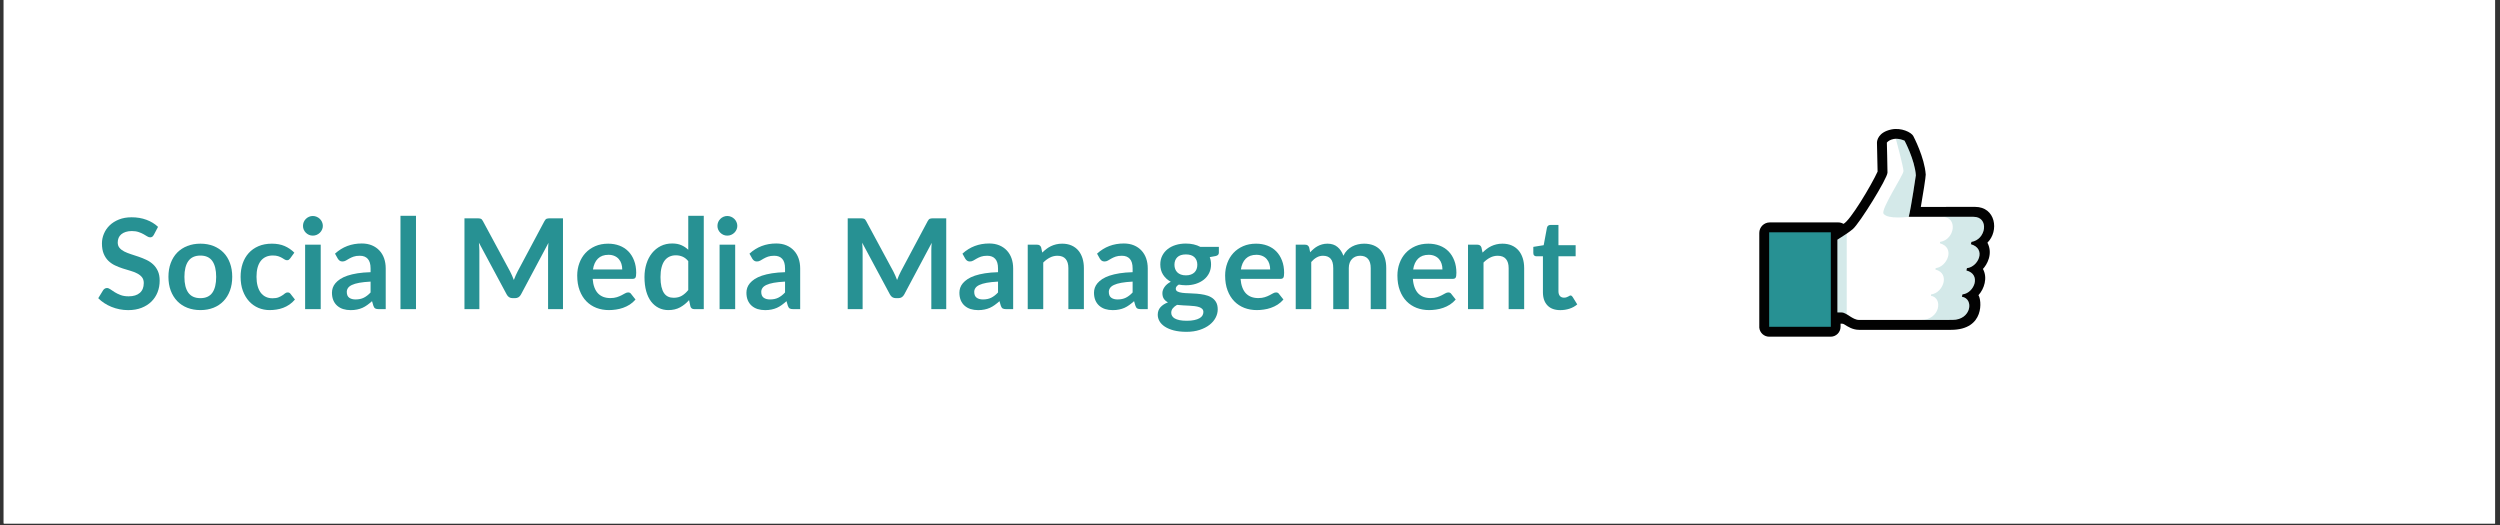 <svg xmlns="http://www.w3.org/2000/svg" xmlns:xlink="http://www.w3.org/1999/xlink" width="1366" zoomAndPan="magnify" viewBox="0 0 1024.5 215.25" height="287" preserveAspectRatio="xMidYMid meet" version="1.0"><rect x="0" y="0" width="1024.5" height="215.25" fill="#333333" stroke="none"/><defs><filter x="0%" y="0%" width="100%" height="100%" id="e3de44de4d"><feColorMatrix values="0 0 0 0 1 0 0 0 0 1 0 0 0 0 1 0 0 0 1 0" color-interpolation-filters="sRGB"/></filter><g/><clipPath id="ef8d457db0"><path d="M 1.531 0 L 1022.473 0 L 1022.473 214.504 L 1.531 214.504 Z M 1.531 0 " clip-rule="nonzero"/></clipPath><clipPath id="53c47a9089"><path d="M 720.906 52.176 L 818 52.176 L 818 138 L 720.906 138 Z M 720.906 52.176 " clip-rule="nonzero"/></clipPath><mask id="4186bc9bac"><g filter="url(#e3de44de4d)"><rect x="-102.45" width="1229.4" fill="#000000" y="-21.525" height="258.3" fill-opacity="0.2"/></g></mask><clipPath id="53eaef2d5f"><path d="M 0.754 0.426 L 4.816 0.426 L 4.816 33.91 L 0.754 33.91 Z M 0.754 0.426 " clip-rule="nonzero"/></clipPath><clipPath id="ebb32b6046"><rect x="0" width="5" y="0" height="34"/></clipPath><mask id="c6c71360e7"><g filter="url(#e3de44de4d)"><rect x="-102.45" width="1229.4" fill="#000000" y="-21.525" height="258.3" fill-opacity="0.2"/></g></mask><clipPath id="21e3b524d0"><path d="M 0.602 32 L 52.262 32 L 52.262 75.301 L 0.602 75.301 Z M 0.602 32 " clip-rule="nonzero"/></clipPath><clipPath id="1e9d28d2f3"><path d="M 10 0.684 L 25 0.684 L 25 34 L 10 34 Z M 10 0.684 " clip-rule="nonzero"/></clipPath><clipPath id="c4e86884b4"><rect x="0" width="53" y="0" height="76"/></clipPath></defs><g clip-path="url(#ef8d457db0)"><path fill="#ffffff" d="M 1.531 0 L 1022.473 0 L 1022.473 214.504 L 1.531 214.504 Z M 1.531 0 " fill-opacity="1" fill-rule="nonzero"/><path fill="#ffffff" d="M 1.531 0 L 1022.473 0 L 1022.473 214.504 L 1.531 214.504 Z M 1.531 0 " fill-opacity="1" fill-rule="nonzero"/></g><path fill="#ffffff" d="M 808.734 88.852 L 782.203 88.852 C 783.227 84.785 785.117 71.828 785.117 71.828 C 784.688 65.539 780.48 57.645 780.48 57.645 C 775.48 55.539 773.234 58.426 773.234 58.426 C 773.234 58.426 773.492 68.422 773.492 70.73 C 773.492 73.043 762.07 91.508 759.277 93.887 C 757.797 95.148 755.141 96.879 752.98 98.227 L 752.98 128.027 L 754.711 128.031 C 756.707 128.031 759.156 131.113 761.863 131.113 L 800.137 131.094 C 807.828 131.094 809.051 122.43 803.977 121.598 L 804.203 120.641 C 809.07 120.117 812.031 112.422 805.816 110.844 L 806.047 109.883 C 810.691 109.395 814.141 101.926 807.66 100.082 L 807.887 99.125 C 813.988 98.16 815.234 88.852 808.734 88.852 Z M 808.734 88.852 " fill-opacity="1" fill-rule="nonzero"/><g clip-path="url(#53c47a9089)"><path fill="#020202" d="M 814.445 99.453 C 819.324 94.602 817.816 84.777 809.371 84.777 L 787.152 84.797 C 787.992 80.086 789.215 72.289 789.164 71.551 C 788.699 64.578 784.246 56.086 784.059 55.738 C 783.25 54.23 779.156 52.18 775.035 53.062 C 769.703 54.203 769.16 57.598 769.18 58.535 C 769.18 58.535 769.414 67.832 769.438 70.309 C 766.891 75.902 758.109 90.605 755.441 91.738 C 754.809 91.352 754.082 91.145 753.332 91.145 L 725.258 91.145 C 722.883 91.145 720.957 93.07 720.957 95.445 L 720.957 134.246 C 721.125 136.336 722.902 137.977 725.004 137.977 L 750.211 137.977 C 752.445 137.977 754.266 136.16 754.266 133.926 L 754.266 132.637 C 754.266 132.637 755.203 132.574 755.625 132.84 C 757.246 133.871 759.25 135.168 761.863 135.168 L 799.496 135.168 C 813.555 135.168 812.047 122.684 810.766 120.973 C 813.141 118.383 814.613 113.824 812.605 110.215 C 814.156 108.586 816.875 104.098 814.445 99.453 Z M 814.445 99.453 " fill-opacity="1" fill-rule="nonzero"/></g><path fill="#ffffff" d="M 808.734 88.852 L 782.203 88.852 C 783.227 84.785 785.117 71.828 785.117 71.828 C 784.688 65.539 780.48 57.645 780.48 57.645 C 775.48 55.539 773.234 58.426 773.234 58.426 C 773.234 58.426 773.492 68.422 773.492 70.73 C 773.492 73.043 762.07 91.508 759.277 93.887 C 757.797 95.148 755.141 96.879 752.98 98.227 L 752.98 128.027 L 754.711 128.031 C 756.707 128.031 759.156 131.113 761.863 131.113 L 800.137 131.094 C 807.828 131.094 809.051 122.43 803.977 121.598 L 804.203 120.641 C 809.07 120.117 812.031 112.422 805.816 110.844 L 806.047 109.883 C 810.691 109.395 814.141 101.926 807.66 100.082 L 807.887 99.125 C 813.988 98.16 815.234 88.852 808.734 88.852 Z M 808.734 88.852 " fill-opacity="1" fill-rule="nonzero"/><g mask="url(#4186bc9bac)"><g transform="matrix(1, 0, 0, 1, 752, 95)"><g clip-path="url(#ebb32b6046)"><g clip-path="url(#53eaef2d5f)"><path fill="#279193" d="M 4.797 33.797 L 4.797 0.742 C 4.742 0.781 1.258 3.055 0.98 3.227 L 0.98 33.027 L 2.711 33.031 C 3.363 33.031 4.059 33.359 4.797 33.797 Z M 4.797 33.797 " fill-opacity="1" fill-rule="nonzero"/></g></g></g></g><g mask="url(#c6c71360e7)"><g transform="matrix(1, 0, 0, 1, 761, 56)"><g clip-path="url(#c4e86884b4)"><g clip-path="url(#21e3b524d0)"><path fill="#279193" d="M 46.66 44.082 L 46.887 43.125 C 52.988 42.16 54.234 32.852 47.734 32.852 L 34.918 32.852 C 41.418 32.852 40.172 42.16 34.07 43.125 L 33.973 43.695 C 40.457 45.535 36.875 53.395 32.23 53.883 L 32.133 54.453 C 38.344 56.031 35.254 64.117 30.387 64.641 L 30.289 65.211 C 35.367 66.039 34.012 75.094 26.32 75.094 L 0.785 75.105 C 0.812 75.105 0.84 75.113 0.863 75.113 L 39.137 75.094 C 46.828 75.094 48.055 66.43 42.977 65.598 L 43.203 64.641 C 48.07 64.117 51.031 56.422 44.816 54.844 L 45.047 53.883 C 49.691 53.395 53.141 45.926 46.66 44.082 Z M 46.66 44.082 " fill-opacity="1" fill-rule="nonzero"/></g><g clip-path="url(#1e9d28d2f3)"><path fill="#279193" d="M 15.926 0.879 C 15.922 0.879 15.922 0.879 15.922 0.879 C 15.941 0.949 19.047 12.457 19.047 14.109 C 19.047 15.766 9.625 29.812 10.887 31.59 C 12.605 34.008 21.203 32.852 21.203 32.852 C 22.227 28.785 24.117 15.828 24.117 15.828 C 23.688 9.539 19.48 1.645 19.48 1.645 C 19.312 1.574 17.875 0.879 15.926 0.879 Z M 15.926 0.879 " fill-opacity="1" fill-rule="nonzero"/></g></g></g></g><path fill="#279193" d="M 725.004 95.199 L 750.27 95.199 L 750.27 133.922 L 725.004 133.922 Z M 725.004 95.199 " fill-opacity="1" fill-rule="nonzero"/><path fill="#279193" d="M 748.641 132.141 L 726.629 132.141 L 726.629 100.051 L 748.641 100.012 Z M 748.641 132.141 " fill-opacity="1" fill-rule="nonzero"/><g fill="#279193" fill-opacity="1"><g transform="translate(39.074, 126.684)"><g><path d="M 23.969 -30.453 C 23.758 -30.086 23.539 -29.82 23.312 -29.656 C 23.082 -29.5 22.797 -29.422 22.453 -29.422 C 22.086 -29.422 21.691 -29.551 21.266 -29.812 C 20.848 -30.082 20.348 -30.379 19.766 -30.703 C 19.18 -31.035 18.5 -31.332 17.719 -31.594 C 16.938 -31.863 16.016 -32 14.953 -32 C 13.992 -32 13.156 -31.879 12.438 -31.641 C 11.719 -31.41 11.113 -31.086 10.625 -30.672 C 10.133 -30.266 9.77 -29.773 9.531 -29.203 C 9.289 -28.629 9.172 -28 9.172 -27.312 C 9.172 -26.438 9.41 -25.707 9.891 -25.125 C 10.379 -24.539 11.023 -24.039 11.828 -23.625 C 12.641 -23.219 13.562 -22.848 14.594 -22.516 C 15.625 -22.191 16.68 -21.844 17.766 -21.469 C 18.848 -21.102 19.898 -20.676 20.922 -20.188 C 21.953 -19.707 22.867 -19.094 23.672 -18.344 C 24.484 -17.594 25.133 -16.676 25.625 -15.594 C 26.113 -14.52 26.359 -13.207 26.359 -11.656 C 26.359 -9.977 26.07 -8.406 25.5 -6.938 C 24.926 -5.469 24.082 -4.188 22.969 -3.094 C 21.863 -2.008 20.516 -1.156 18.922 -0.531 C 17.328 0.094 15.5 0.406 13.438 0.406 C 12.25 0.406 11.082 0.289 9.938 0.062 C 8.789 -0.164 7.688 -0.492 6.625 -0.922 C 5.57 -1.348 4.582 -1.863 3.656 -2.469 C 2.727 -3.07 1.906 -3.742 1.188 -4.484 L 3.219 -7.797 C 3.383 -8.035 3.602 -8.238 3.875 -8.406 C 4.156 -8.57 4.453 -8.656 4.766 -8.656 C 5.191 -8.656 5.656 -8.477 6.156 -8.125 C 6.656 -7.77 7.242 -7.379 7.922 -6.953 C 8.609 -6.523 9.41 -6.133 10.328 -5.781 C 11.254 -5.426 12.359 -5.25 13.641 -5.25 C 15.617 -5.25 17.145 -5.719 18.219 -6.656 C 19.301 -7.594 19.844 -8.938 19.844 -10.688 C 19.844 -11.664 19.598 -12.461 19.109 -13.078 C 18.617 -13.691 17.969 -14.207 17.156 -14.625 C 16.352 -15.051 15.438 -15.41 14.406 -15.703 C 13.383 -15.992 12.336 -16.312 11.266 -16.656 C 10.203 -17 9.156 -17.41 8.125 -17.891 C 7.102 -18.367 6.188 -18.992 5.375 -19.766 C 4.57 -20.535 3.926 -21.5 3.438 -22.656 C 2.945 -23.82 2.703 -25.254 2.703 -26.953 C 2.703 -28.305 2.973 -29.625 3.516 -30.906 C 4.055 -32.195 4.836 -33.336 5.859 -34.328 C 6.891 -35.328 8.16 -36.129 9.672 -36.734 C 11.18 -37.336 12.914 -37.641 14.875 -37.641 C 17.07 -37.641 19.098 -37.297 20.953 -36.609 C 22.805 -35.922 24.383 -34.957 25.688 -33.719 Z M 23.969 -30.453 "/></g></g></g><g fill="#279193" fill-opacity="1"><g transform="translate(67.309, 126.684)"><g><path d="M 14.828 -26.828 C 16.785 -26.828 18.566 -26.508 20.172 -25.875 C 21.773 -25.238 23.145 -24.336 24.281 -23.172 C 25.426 -22.004 26.305 -20.578 26.922 -18.891 C 27.547 -17.211 27.859 -15.332 27.859 -13.25 C 27.859 -11.156 27.547 -9.27 26.922 -7.594 C 26.305 -5.914 25.426 -4.484 24.281 -3.297 C 23.145 -2.109 21.773 -1.195 20.172 -0.562 C 18.566 0.07 16.785 0.391 14.828 0.391 C 12.859 0.391 11.066 0.07 9.453 -0.562 C 7.836 -1.195 6.457 -2.109 5.312 -3.297 C 4.176 -4.484 3.289 -5.914 2.656 -7.594 C 2.031 -9.27 1.719 -11.156 1.719 -13.25 C 1.719 -15.332 2.031 -17.211 2.656 -18.891 C 3.289 -20.578 4.176 -22.004 5.312 -23.172 C 6.457 -24.336 7.836 -25.238 9.453 -25.875 C 11.066 -26.508 12.859 -26.828 14.828 -26.828 Z M 14.828 -4.5 C 17.023 -4.5 18.648 -5.238 19.703 -6.719 C 20.754 -8.195 21.281 -10.359 21.281 -13.203 C 21.281 -16.055 20.754 -18.227 19.703 -19.719 C 18.648 -21.207 17.023 -21.953 14.828 -21.953 C 12.598 -21.953 10.945 -21.203 9.875 -19.703 C 8.801 -18.203 8.266 -16.035 8.266 -13.203 C 8.266 -10.367 8.801 -8.207 9.875 -6.719 C 10.945 -5.238 12.598 -4.5 14.828 -4.5 Z M 14.828 -4.5 "/></g></g></g><g fill="#279193" fill-opacity="1"><g transform="translate(96.883, 126.684)"><g><path d="M 22.062 -20.828 C 21.875 -20.586 21.688 -20.395 21.5 -20.25 C 21.32 -20.113 21.062 -20.047 20.719 -20.047 C 20.395 -20.047 20.078 -20.145 19.766 -20.344 C 19.461 -20.539 19.094 -20.766 18.656 -21.016 C 18.227 -21.266 17.719 -21.488 17.125 -21.688 C 16.539 -21.883 15.812 -21.984 14.938 -21.984 C 13.812 -21.984 12.828 -21.781 11.984 -21.375 C 11.148 -20.977 10.453 -20.398 9.891 -19.641 C 9.336 -18.891 8.922 -17.977 8.641 -16.906 C 8.367 -15.832 8.234 -14.613 8.234 -13.25 C 8.234 -11.844 8.383 -10.586 8.688 -9.484 C 8.988 -8.391 9.422 -7.469 9.984 -6.719 C 10.555 -5.977 11.242 -5.414 12.047 -5.031 C 12.848 -4.645 13.758 -4.453 14.781 -4.453 C 15.789 -4.453 16.609 -4.578 17.234 -4.828 C 17.859 -5.078 18.383 -5.348 18.812 -5.641 C 19.25 -5.941 19.625 -6.219 19.938 -6.469 C 20.25 -6.719 20.602 -6.844 21 -6.844 C 21.52 -6.844 21.91 -6.645 22.172 -6.25 L 23.984 -3.938 C 23.285 -3.113 22.523 -2.422 21.703 -1.859 C 20.879 -1.305 20.023 -0.863 19.141 -0.531 C 18.254 -0.195 17.344 0.035 16.406 0.172 C 15.469 0.316 14.539 0.391 13.625 0.391 C 11.988 0.391 10.445 0.086 9 -0.516 C 7.562 -1.129 6.301 -2.02 5.219 -3.188 C 4.145 -4.352 3.289 -5.781 2.656 -7.469 C 2.031 -9.164 1.719 -11.094 1.719 -13.25 C 1.719 -15.195 1.992 -17 2.547 -18.656 C 3.109 -20.312 3.93 -21.742 5.016 -22.953 C 6.098 -24.16 7.438 -25.109 9.031 -25.797 C 10.625 -26.484 12.461 -26.828 14.547 -26.828 C 16.516 -26.828 18.238 -26.508 19.719 -25.875 C 21.207 -25.238 22.547 -24.328 23.734 -23.141 Z M 22.062 -20.828 "/></g></g></g><g fill="#279193" fill-opacity="1"><g transform="translate(121.695, 126.684)"><g><path d="M 9.734 -26.406 L 9.734 0 L 3.344 0 L 3.344 -26.406 Z M 10.609 -34.109 C 10.609 -33.555 10.492 -33.039 10.266 -32.562 C 10.047 -32.082 9.75 -31.66 9.375 -31.297 C 9.008 -30.941 8.578 -30.656 8.078 -30.438 C 7.586 -30.227 7.055 -30.125 6.484 -30.125 C 5.93 -30.125 5.41 -30.227 4.922 -30.438 C 4.441 -30.656 4.02 -30.941 3.656 -31.297 C 3.289 -31.66 3 -32.082 2.781 -32.562 C 2.57 -33.039 2.469 -33.555 2.469 -34.109 C 2.469 -34.672 2.57 -35.203 2.781 -35.703 C 3 -36.203 3.289 -36.629 3.656 -36.984 C 4.02 -37.348 4.441 -37.633 4.922 -37.844 C 5.41 -38.062 5.93 -38.172 6.484 -38.172 C 7.055 -38.172 7.586 -38.062 8.078 -37.844 C 8.578 -37.633 9.008 -37.348 9.375 -36.984 C 9.75 -36.629 10.047 -36.203 10.266 -35.703 C 10.492 -35.203 10.609 -34.672 10.609 -34.109 Z M 10.609 -34.109 "/></g></g></g><g fill="#279193" fill-opacity="1"><g transform="translate(134.77, 126.684)"><g><path d="M 17.094 -11.281 C 15.258 -11.188 13.711 -11.023 12.453 -10.797 C 11.203 -10.566 10.195 -10.27 9.438 -9.906 C 8.688 -9.551 8.148 -9.129 7.828 -8.641 C 7.504 -8.16 7.344 -7.641 7.344 -7.078 C 7.344 -5.961 7.672 -5.164 8.328 -4.688 C 8.984 -4.207 9.848 -3.969 10.922 -3.969 C 12.223 -3.969 13.348 -4.203 14.297 -4.672 C 15.254 -5.141 16.188 -5.859 17.094 -6.828 Z M 2.516 -22.734 C 5.555 -25.516 9.211 -26.906 13.484 -26.906 C 15.035 -26.906 16.422 -26.648 17.641 -26.141 C 18.859 -25.629 19.883 -24.922 20.719 -24.016 C 21.562 -23.117 22.203 -22.047 22.641 -20.797 C 23.078 -19.547 23.297 -18.176 23.297 -16.688 L 23.297 0 L 20.406 0 C 19.812 0 19.348 -0.086 19.016 -0.266 C 18.691 -0.453 18.438 -0.816 18.25 -1.359 L 17.688 -3.266 C 17.02 -2.672 16.367 -2.145 15.734 -1.688 C 15.098 -1.227 14.438 -0.844 13.75 -0.531 C 13.062 -0.227 12.328 0 11.547 0.156 C 10.766 0.32 9.898 0.406 8.953 0.406 C 7.836 0.406 6.805 0.258 5.859 -0.031 C 4.922 -0.332 4.109 -0.785 3.422 -1.391 C 2.734 -1.992 2.203 -2.738 1.828 -3.625 C 1.453 -4.52 1.266 -5.562 1.266 -6.75 C 1.266 -7.414 1.375 -8.078 1.594 -8.734 C 1.82 -9.398 2.188 -10.031 2.688 -10.625 C 3.195 -11.227 3.852 -11.797 4.656 -12.328 C 5.469 -12.859 6.457 -13.32 7.625 -13.719 C 8.801 -14.113 10.172 -14.438 11.734 -14.688 C 13.297 -14.938 15.082 -15.086 17.094 -15.141 L 17.094 -16.688 C 17.094 -18.445 16.711 -19.75 15.953 -20.594 C 15.203 -21.445 14.113 -21.875 12.688 -21.875 C 11.656 -21.875 10.801 -21.754 10.125 -21.516 C 9.445 -21.273 8.848 -21.004 8.328 -20.703 C 7.816 -20.41 7.352 -20.141 6.938 -19.891 C 6.52 -19.648 6.051 -19.531 5.531 -19.531 C 5.082 -19.531 4.703 -19.645 4.391 -19.875 C 4.086 -20.113 3.844 -20.391 3.656 -20.703 Z M 2.516 -22.734 "/></g></g></g><g fill="#279193" fill-opacity="1"><g transform="translate(160.894, 126.684)"><g><path d="M 9.578 -38.25 L 9.578 0 L 3.219 0 L 3.219 -38.25 Z M 9.578 -38.25 "/></g></g></g><g fill="#279193" fill-opacity="1"><g transform="translate(173.686, 126.684)"><g/></g></g><g fill="#279193" fill-opacity="1"><g transform="translate(186.195, 126.684)"><g><path d="M 44.516 -37.219 L 44.516 0 L 38.406 0 L 38.406 -24.047 C 38.406 -25.004 38.457 -26.039 38.562 -27.156 L 27.312 -6.031 C 26.781 -5.008 25.961 -4.5 24.859 -4.5 L 23.891 -4.5 C 22.785 -4.5 21.969 -5.008 21.438 -6.031 L 10.062 -27.234 C 10.113 -26.672 10.156 -26.113 10.188 -25.562 C 10.227 -25.008 10.25 -24.504 10.25 -24.047 L 10.25 0 L 4.141 0 L 4.141 -37.219 L 9.375 -37.219 C 9.676 -37.219 9.938 -37.207 10.156 -37.188 C 10.383 -37.176 10.586 -37.133 10.766 -37.062 C 10.953 -37 11.117 -36.891 11.266 -36.734 C 11.41 -36.578 11.551 -36.367 11.688 -36.109 L 22.828 -15.453 C 23.117 -14.898 23.391 -14.332 23.641 -13.75 C 23.891 -13.164 24.133 -12.562 24.375 -11.938 C 24.613 -12.57 24.863 -13.188 25.125 -13.781 C 25.383 -14.375 25.66 -14.945 25.953 -15.5 L 36.938 -36.109 C 37.07 -36.367 37.219 -36.578 37.375 -36.734 C 37.531 -36.891 37.695 -37 37.875 -37.062 C 38.062 -37.133 38.266 -37.176 38.484 -37.188 C 38.703 -37.207 38.969 -37.219 39.281 -37.219 Z M 44.516 -37.219 "/></g></g></g><g fill="#279193" fill-opacity="1"><g transform="translate(234.841, 126.684)"><g><path d="M 20.156 -16.25 C 20.156 -17.07 20.039 -17.848 19.812 -18.578 C 19.582 -19.305 19.234 -19.941 18.766 -20.484 C 18.305 -21.035 17.719 -21.469 17 -21.781 C 16.289 -22.102 15.461 -22.266 14.516 -22.266 C 12.68 -22.266 11.234 -21.738 10.172 -20.688 C 9.117 -19.645 8.445 -18.164 8.156 -16.25 Z M 8.031 -12.406 C 8.133 -11.051 8.375 -9.879 8.75 -8.891 C 9.125 -7.898 9.617 -7.082 10.234 -6.438 C 10.859 -5.801 11.594 -5.32 12.438 -5 C 13.289 -4.688 14.234 -4.531 15.266 -4.531 C 16.297 -4.531 17.18 -4.648 17.922 -4.891 C 18.672 -5.129 19.32 -5.395 19.875 -5.688 C 20.438 -5.977 20.926 -6.242 21.344 -6.484 C 21.77 -6.723 22.18 -6.844 22.578 -6.844 C 23.109 -6.844 23.504 -6.645 23.766 -6.25 L 25.594 -3.938 C 24.883 -3.113 24.094 -2.422 23.219 -1.859 C 22.344 -1.305 21.426 -0.863 20.469 -0.531 C 19.52 -0.195 18.551 0.035 17.562 0.172 C 16.582 0.316 15.629 0.391 14.703 0.391 C 12.859 0.391 11.145 0.086 9.562 -0.516 C 7.988 -1.129 6.617 -2.031 5.453 -3.219 C 4.285 -4.414 3.367 -5.895 2.703 -7.656 C 2.035 -9.414 1.703 -11.453 1.703 -13.766 C 1.703 -15.566 1.992 -17.258 2.578 -18.844 C 3.16 -20.438 3.992 -21.82 5.078 -23 C 6.172 -24.176 7.5 -25.109 9.062 -25.797 C 10.633 -26.484 12.41 -26.828 14.391 -26.828 C 16.055 -26.828 17.594 -26.562 19 -26.031 C 20.406 -25.5 21.613 -24.723 22.625 -23.703 C 23.633 -22.68 24.426 -21.426 25 -19.938 C 25.582 -18.445 25.875 -16.754 25.875 -14.859 C 25.875 -13.891 25.77 -13.238 25.562 -12.906 C 25.352 -12.57 24.957 -12.406 24.375 -12.406 Z M 8.031 -12.406 "/></g></g></g><g fill="#279193" fill-opacity="1"><g transform="translate(262.329, 126.684)"><g><path d="M 19.719 -19.672 C 19 -20.547 18.211 -21.16 17.359 -21.516 C 16.516 -21.879 15.602 -22.062 14.625 -22.062 C 13.664 -22.062 12.797 -21.879 12.016 -21.516 C 11.242 -21.16 10.582 -20.617 10.031 -19.891 C 9.488 -19.16 9.07 -18.234 8.781 -17.109 C 8.488 -15.984 8.344 -14.656 8.344 -13.125 C 8.344 -11.582 8.469 -10.273 8.719 -9.203 C 8.969 -8.129 9.32 -7.254 9.781 -6.578 C 10.25 -5.898 10.816 -5.41 11.484 -5.109 C 12.148 -4.805 12.895 -4.656 13.719 -4.656 C 15.039 -4.656 16.164 -4.93 17.094 -5.484 C 18.02 -6.035 18.895 -6.816 19.719 -7.828 Z M 26.078 -38.25 L 26.078 0 L 22.188 0 C 21.344 0 20.812 -0.383 20.594 -1.156 L 20.047 -3.703 C 18.984 -2.484 17.758 -1.492 16.375 -0.734 C 15 0.016 13.395 0.391 11.562 0.391 C 10.113 0.391 8.789 0.086 7.594 -0.516 C 6.395 -1.117 5.359 -1.988 4.484 -3.125 C 3.617 -4.27 2.953 -5.68 2.484 -7.359 C 2.016 -9.047 1.781 -10.969 1.781 -13.125 C 1.781 -15.082 2.047 -16.898 2.578 -18.578 C 3.109 -20.266 3.867 -21.723 4.859 -22.953 C 5.859 -24.191 7.051 -25.16 8.438 -25.859 C 9.832 -26.555 11.395 -26.906 13.125 -26.906 C 14.602 -26.906 15.863 -26.672 16.906 -26.203 C 17.957 -25.742 18.895 -25.117 19.719 -24.328 L 19.719 -38.25 Z M 26.078 -38.25 "/></g></g></g><g fill="#279193" fill-opacity="1"><g transform="translate(291.542, 126.684)"><g><path d="M 9.734 -26.406 L 9.734 0 L 3.344 0 L 3.344 -26.406 Z M 10.609 -34.109 C 10.609 -33.555 10.492 -33.039 10.266 -32.562 C 10.047 -32.082 9.75 -31.66 9.375 -31.297 C 9.008 -30.941 8.578 -30.656 8.078 -30.438 C 7.586 -30.227 7.055 -30.125 6.484 -30.125 C 5.93 -30.125 5.41 -30.227 4.922 -30.438 C 4.441 -30.656 4.02 -30.941 3.656 -31.297 C 3.289 -31.66 3 -32.082 2.781 -32.562 C 2.57 -33.039 2.469 -33.555 2.469 -34.109 C 2.469 -34.672 2.57 -35.203 2.781 -35.703 C 3 -36.203 3.289 -36.629 3.656 -36.984 C 4.02 -37.348 4.441 -37.633 4.922 -37.844 C 5.41 -38.062 5.93 -38.172 6.484 -38.172 C 7.055 -38.172 7.586 -38.062 8.078 -37.844 C 8.578 -37.633 9.008 -37.348 9.375 -36.984 C 9.75 -36.629 10.047 -36.203 10.266 -35.703 C 10.492 -35.203 10.609 -34.672 10.609 -34.109 Z M 10.609 -34.109 "/></g></g></g><g fill="#279193" fill-opacity="1"><g transform="translate(304.617, 126.684)"><g><path d="M 17.094 -11.281 C 15.258 -11.188 13.711 -11.023 12.453 -10.797 C 11.203 -10.566 10.195 -10.27 9.438 -9.906 C 8.688 -9.551 8.148 -9.129 7.828 -8.641 C 7.504 -8.16 7.344 -7.641 7.344 -7.078 C 7.344 -5.961 7.672 -5.164 8.328 -4.688 C 8.984 -4.207 9.848 -3.969 10.922 -3.969 C 12.223 -3.969 13.348 -4.203 14.297 -4.672 C 15.254 -5.141 16.188 -5.859 17.094 -6.828 Z M 2.516 -22.734 C 5.555 -25.516 9.211 -26.906 13.484 -26.906 C 15.035 -26.906 16.422 -26.648 17.641 -26.141 C 18.859 -25.629 19.883 -24.922 20.719 -24.016 C 21.562 -23.117 22.203 -22.047 22.641 -20.797 C 23.078 -19.547 23.297 -18.176 23.297 -16.688 L 23.297 0 L 20.406 0 C 19.812 0 19.348 -0.086 19.016 -0.266 C 18.691 -0.453 18.438 -0.816 18.25 -1.359 L 17.688 -3.266 C 17.02 -2.672 16.367 -2.145 15.734 -1.688 C 15.098 -1.227 14.438 -0.844 13.75 -0.531 C 13.062 -0.227 12.328 0 11.547 0.156 C 10.766 0.32 9.898 0.406 8.953 0.406 C 7.836 0.406 6.805 0.258 5.859 -0.031 C 4.922 -0.332 4.109 -0.785 3.422 -1.391 C 2.734 -1.992 2.203 -2.738 1.828 -3.625 C 1.453 -4.52 1.266 -5.562 1.266 -6.75 C 1.266 -7.414 1.375 -8.078 1.594 -8.734 C 1.82 -9.398 2.188 -10.031 2.688 -10.625 C 3.195 -11.227 3.852 -11.797 4.656 -12.328 C 5.469 -12.859 6.457 -13.32 7.625 -13.719 C 8.801 -14.113 10.172 -14.438 11.734 -14.688 C 13.297 -14.938 15.082 -15.086 17.094 -15.141 L 17.094 -16.688 C 17.094 -18.445 16.711 -19.75 15.953 -20.594 C 15.203 -21.445 14.113 -21.875 12.688 -21.875 C 11.656 -21.875 10.801 -21.754 10.125 -21.516 C 9.445 -21.273 8.848 -21.004 8.328 -20.703 C 7.816 -20.41 7.352 -20.141 6.938 -19.891 C 6.52 -19.648 6.051 -19.531 5.531 -19.531 C 5.082 -19.531 4.703 -19.645 4.391 -19.875 C 4.086 -20.113 3.844 -20.391 3.656 -20.703 Z M 2.516 -22.734 "/></g></g></g><g fill="#279193" fill-opacity="1"><g transform="translate(330.742, 126.684)"><g/></g></g><g fill="#279193" fill-opacity="1"><g transform="translate(343.251, 126.684)"><g><path d="M 44.516 -37.219 L 44.516 0 L 38.406 0 L 38.406 -24.047 C 38.406 -25.004 38.457 -26.039 38.562 -27.156 L 27.312 -6.031 C 26.781 -5.008 25.961 -4.5 24.859 -4.5 L 23.891 -4.5 C 22.785 -4.5 21.969 -5.008 21.438 -6.031 L 10.062 -27.234 C 10.113 -26.672 10.156 -26.113 10.188 -25.562 C 10.227 -25.008 10.25 -24.504 10.25 -24.047 L 10.25 0 L 4.141 0 L 4.141 -37.219 L 9.375 -37.219 C 9.676 -37.219 9.938 -37.207 10.156 -37.188 C 10.383 -37.176 10.586 -37.133 10.766 -37.062 C 10.953 -37 11.117 -36.891 11.266 -36.734 C 11.41 -36.578 11.551 -36.367 11.688 -36.109 L 22.828 -15.453 C 23.117 -14.898 23.391 -14.332 23.641 -13.75 C 23.891 -13.164 24.133 -12.562 24.375 -11.938 C 24.613 -12.57 24.863 -13.188 25.125 -13.781 C 25.383 -14.375 25.66 -14.945 25.953 -15.5 L 36.938 -36.109 C 37.07 -36.367 37.219 -36.578 37.375 -36.734 C 37.531 -36.891 37.695 -37 37.875 -37.062 C 38.062 -37.133 38.266 -37.176 38.484 -37.188 C 38.703 -37.207 38.969 -37.219 39.281 -37.219 Z M 44.516 -37.219 "/></g></g></g><g fill="#279193" fill-opacity="1"><g transform="translate(391.896, 126.684)"><g><path d="M 17.094 -11.281 C 15.258 -11.188 13.711 -11.023 12.453 -10.797 C 11.203 -10.566 10.195 -10.27 9.438 -9.906 C 8.688 -9.551 8.148 -9.129 7.828 -8.641 C 7.504 -8.16 7.344 -7.641 7.344 -7.078 C 7.344 -5.961 7.672 -5.164 8.328 -4.688 C 8.984 -4.207 9.848 -3.969 10.922 -3.969 C 12.223 -3.969 13.348 -4.203 14.297 -4.672 C 15.254 -5.141 16.188 -5.859 17.094 -6.828 Z M 2.516 -22.734 C 5.555 -25.516 9.211 -26.906 13.484 -26.906 C 15.035 -26.906 16.422 -26.648 17.641 -26.141 C 18.859 -25.629 19.883 -24.922 20.719 -24.016 C 21.562 -23.117 22.203 -22.047 22.641 -20.797 C 23.078 -19.547 23.297 -18.176 23.297 -16.688 L 23.297 0 L 20.406 0 C 19.812 0 19.348 -0.086 19.016 -0.266 C 18.691 -0.453 18.438 -0.816 18.25 -1.359 L 17.688 -3.266 C 17.02 -2.672 16.367 -2.145 15.734 -1.688 C 15.098 -1.227 14.438 -0.844 13.75 -0.531 C 13.062 -0.227 12.328 0 11.547 0.156 C 10.766 0.32 9.898 0.406 8.953 0.406 C 7.836 0.406 6.805 0.258 5.859 -0.031 C 4.922 -0.332 4.109 -0.785 3.422 -1.391 C 2.734 -1.992 2.203 -2.738 1.828 -3.625 C 1.453 -4.52 1.266 -5.562 1.266 -6.75 C 1.266 -7.414 1.375 -8.078 1.594 -8.734 C 1.82 -9.398 2.188 -10.031 2.688 -10.625 C 3.195 -11.227 3.852 -11.797 4.656 -12.328 C 5.469 -12.859 6.457 -13.32 7.625 -13.719 C 8.801 -14.113 10.172 -14.438 11.734 -14.688 C 13.297 -14.938 15.082 -15.086 17.094 -15.141 L 17.094 -16.688 C 17.094 -18.445 16.711 -19.75 15.953 -20.594 C 15.203 -21.445 14.113 -21.875 12.688 -21.875 C 11.656 -21.875 10.801 -21.754 10.125 -21.516 C 9.445 -21.273 8.848 -21.004 8.328 -20.703 C 7.816 -20.41 7.352 -20.141 6.938 -19.891 C 6.52 -19.648 6.051 -19.531 5.531 -19.531 C 5.082 -19.531 4.703 -19.645 4.391 -19.875 C 4.086 -20.113 3.844 -20.391 3.656 -20.703 Z M 2.516 -22.734 "/></g></g></g><g fill="#279193" fill-opacity="1"><g transform="translate(418.021, 126.684)"><g><path d="M 9.094 -23.172 C 9.625 -23.703 10.18 -24.191 10.766 -24.641 C 11.359 -25.098 11.984 -25.484 12.641 -25.797 C 13.305 -26.117 14.016 -26.367 14.766 -26.547 C 15.523 -26.734 16.352 -26.828 17.25 -26.828 C 18.688 -26.828 19.961 -26.582 21.078 -26.094 C 22.191 -25.602 23.125 -24.914 23.875 -24.031 C 24.625 -23.145 25.191 -22.086 25.578 -20.859 C 25.961 -19.641 26.156 -18.289 26.156 -16.812 L 26.156 0 L 19.797 0 L 19.797 -16.812 C 19.797 -18.426 19.426 -19.672 18.688 -20.547 C 17.945 -21.43 16.82 -21.875 15.312 -21.875 C 14.219 -21.875 13.188 -21.625 12.219 -21.125 C 11.258 -20.633 10.352 -19.957 9.5 -19.094 L 9.5 0 L 3.141 0 L 3.141 -26.406 L 7.031 -26.406 C 7.852 -26.406 8.395 -26.02 8.656 -25.25 Z M 9.094 -23.172 "/></g></g></g><g fill="#279193" fill-opacity="1"><g transform="translate(447.054, 126.684)"><g><path d="M 17.094 -11.281 C 15.258 -11.188 13.711 -11.023 12.453 -10.797 C 11.203 -10.566 10.195 -10.27 9.438 -9.906 C 8.688 -9.551 8.148 -9.129 7.828 -8.641 C 7.504 -8.16 7.344 -7.641 7.344 -7.078 C 7.344 -5.961 7.672 -5.164 8.328 -4.688 C 8.984 -4.207 9.848 -3.969 10.922 -3.969 C 12.223 -3.969 13.348 -4.203 14.297 -4.672 C 15.254 -5.141 16.188 -5.859 17.094 -6.828 Z M 2.516 -22.734 C 5.555 -25.516 9.211 -26.906 13.484 -26.906 C 15.035 -26.906 16.422 -26.648 17.641 -26.141 C 18.859 -25.629 19.883 -24.922 20.719 -24.016 C 21.562 -23.117 22.203 -22.047 22.641 -20.797 C 23.078 -19.547 23.297 -18.176 23.297 -16.688 L 23.297 0 L 20.406 0 C 19.812 0 19.348 -0.086 19.016 -0.266 C 18.691 -0.453 18.438 -0.816 18.25 -1.359 L 17.688 -3.266 C 17.02 -2.672 16.367 -2.145 15.734 -1.688 C 15.098 -1.227 14.438 -0.844 13.75 -0.531 C 13.062 -0.227 12.328 0 11.547 0.156 C 10.766 0.32 9.898 0.406 8.953 0.406 C 7.836 0.406 6.805 0.258 5.859 -0.031 C 4.922 -0.332 4.109 -0.785 3.422 -1.391 C 2.734 -1.992 2.203 -2.738 1.828 -3.625 C 1.453 -4.52 1.266 -5.562 1.266 -6.75 C 1.266 -7.414 1.375 -8.078 1.594 -8.734 C 1.82 -9.398 2.188 -10.031 2.688 -10.625 C 3.195 -11.227 3.852 -11.797 4.656 -12.328 C 5.469 -12.859 6.457 -13.32 7.625 -13.719 C 8.801 -14.113 10.172 -14.438 11.734 -14.688 C 13.297 -14.938 15.082 -15.086 17.094 -15.141 L 17.094 -16.688 C 17.094 -18.445 16.711 -19.75 15.953 -20.594 C 15.203 -21.445 14.113 -21.875 12.688 -21.875 C 11.656 -21.875 10.801 -21.754 10.125 -21.516 C 9.445 -21.273 8.848 -21.004 8.328 -20.703 C 7.816 -20.41 7.352 -20.141 6.938 -19.891 C 6.52 -19.648 6.051 -19.531 5.531 -19.531 C 5.082 -19.531 4.703 -19.645 4.391 -19.875 C 4.086 -20.113 3.844 -20.391 3.656 -20.703 Z M 2.516 -22.734 "/></g></g></g><g fill="#279193" fill-opacity="1"><g transform="translate(473.178, 126.684)"><g><path d="M 12.797 -13.844 C 13.586 -13.844 14.273 -13.953 14.859 -14.172 C 15.441 -14.391 15.926 -14.688 16.312 -15.062 C 16.695 -15.438 16.988 -15.891 17.188 -16.422 C 17.383 -16.953 17.484 -17.535 17.484 -18.172 C 17.484 -19.473 17.094 -20.504 16.312 -21.266 C 15.531 -22.035 14.359 -22.422 12.797 -22.422 C 11.234 -22.422 10.062 -22.035 9.281 -21.266 C 8.5 -20.504 8.109 -19.473 8.109 -18.172 C 8.109 -17.555 8.207 -16.984 8.406 -16.453 C 8.602 -15.922 8.895 -15.461 9.281 -15.078 C 9.664 -14.691 10.156 -14.391 10.75 -14.172 C 11.344 -13.953 12.023 -13.844 12.797 -13.844 Z M 19.969 1.188 C 19.969 0.664 19.812 0.242 19.5 -0.078 C 19.195 -0.398 18.781 -0.648 18.25 -0.828 C 17.719 -1.016 17.094 -1.148 16.375 -1.234 C 15.664 -1.316 14.91 -1.379 14.109 -1.422 C 13.316 -1.473 12.492 -1.516 11.641 -1.547 C 10.797 -1.578 9.973 -1.645 9.172 -1.75 C 8.461 -1.352 7.891 -0.891 7.453 -0.359 C 7.016 0.172 6.797 0.789 6.797 1.5 C 6.797 1.957 6.91 2.383 7.141 2.781 C 7.367 3.188 7.738 3.535 8.25 3.828 C 8.758 4.117 9.414 4.348 10.219 4.516 C 11.02 4.68 12.008 4.766 13.188 4.766 C 14.363 4.766 15.379 4.672 16.234 4.484 C 17.098 4.305 17.805 4.055 18.359 3.734 C 18.922 3.422 19.328 3.047 19.578 2.609 C 19.836 2.172 19.969 1.695 19.969 1.188 Z M 26.312 -25.516 L 26.312 -23.141 C 26.312 -22.391 25.852 -21.926 24.938 -21.75 L 22.578 -21.312 C 22.93 -20.406 23.109 -19.41 23.109 -18.328 C 23.109 -17.023 22.848 -15.844 22.328 -14.781 C 21.805 -13.727 21.082 -12.832 20.156 -12.094 C 19.227 -11.352 18.133 -10.781 16.875 -10.375 C 15.613 -9.977 14.254 -9.781 12.797 -9.781 C 12.273 -9.781 11.773 -9.805 11.297 -9.859 C 10.816 -9.91 10.348 -9.977 9.891 -10.062 C 9.066 -9.562 8.656 -9.004 8.656 -8.391 C 8.656 -7.859 8.895 -7.469 9.375 -7.219 C 9.863 -6.969 10.508 -6.789 11.312 -6.688 C 12.125 -6.582 13.047 -6.52 14.078 -6.5 C 15.109 -6.477 16.164 -6.422 17.25 -6.328 C 18.332 -6.242 19.383 -6.094 20.406 -5.875 C 21.438 -5.664 22.352 -5.328 23.156 -4.859 C 23.969 -4.398 24.617 -3.77 25.109 -2.969 C 25.598 -2.176 25.844 -1.148 25.844 0.109 C 25.844 1.273 25.555 2.406 24.984 3.5 C 24.41 4.602 23.578 5.582 22.484 6.438 C 21.391 7.289 20.051 7.977 18.469 8.5 C 16.883 9.031 15.078 9.297 13.047 9.297 C 11.055 9.297 9.32 9.102 7.844 8.719 C 6.375 8.332 5.148 7.816 4.172 7.172 C 3.191 6.523 2.461 5.781 1.984 4.938 C 1.504 4.102 1.266 3.227 1.266 2.312 C 1.266 1.082 1.633 0.051 2.375 -0.781 C 3.125 -1.613 4.148 -2.281 5.453 -2.781 C 4.754 -3.145 4.195 -3.625 3.781 -4.219 C 3.375 -4.82 3.172 -5.613 3.172 -6.594 C 3.172 -6.988 3.242 -7.395 3.391 -7.812 C 3.535 -8.227 3.75 -8.641 4.031 -9.047 C 4.312 -9.461 4.664 -9.852 5.094 -10.219 C 5.52 -10.594 6.023 -10.926 6.609 -11.219 C 5.273 -11.945 4.223 -12.91 3.453 -14.109 C 2.691 -15.305 2.312 -16.711 2.312 -18.328 C 2.312 -19.629 2.57 -20.805 3.094 -21.859 C 3.625 -22.922 4.352 -23.82 5.281 -24.562 C 6.219 -25.312 7.328 -25.883 8.609 -26.281 C 9.891 -26.676 11.285 -26.875 12.797 -26.875 C 13.93 -26.875 14.992 -26.758 15.984 -26.531 C 16.984 -26.301 17.895 -25.961 18.719 -25.516 Z M 26.312 -25.516 "/></g></g></g><g fill="#279193" fill-opacity="1"><g transform="translate(500.358, 126.684)"><g><path d="M 20.156 -16.25 C 20.156 -17.07 20.039 -17.848 19.812 -18.578 C 19.582 -19.305 19.234 -19.941 18.766 -20.484 C 18.305 -21.035 17.719 -21.469 17 -21.781 C 16.289 -22.102 15.461 -22.266 14.516 -22.266 C 12.68 -22.266 11.234 -21.738 10.172 -20.688 C 9.117 -19.645 8.445 -18.164 8.156 -16.25 Z M 8.031 -12.406 C 8.133 -11.051 8.375 -9.879 8.75 -8.891 C 9.125 -7.898 9.617 -7.082 10.234 -6.438 C 10.859 -5.801 11.594 -5.32 12.438 -5 C 13.289 -4.688 14.234 -4.531 15.266 -4.531 C 16.297 -4.531 17.18 -4.648 17.922 -4.891 C 18.672 -5.129 19.32 -5.395 19.875 -5.688 C 20.438 -5.977 20.926 -6.242 21.344 -6.484 C 21.77 -6.723 22.18 -6.844 22.578 -6.844 C 23.109 -6.844 23.504 -6.645 23.766 -6.25 L 25.594 -3.938 C 24.883 -3.113 24.094 -2.422 23.219 -1.859 C 22.344 -1.305 21.426 -0.863 20.469 -0.531 C 19.52 -0.195 18.551 0.035 17.562 0.172 C 16.582 0.316 15.629 0.391 14.703 0.391 C 12.859 0.391 11.145 0.086 9.562 -0.516 C 7.988 -1.129 6.617 -2.031 5.453 -3.219 C 4.285 -4.414 3.367 -5.895 2.703 -7.656 C 2.035 -9.414 1.703 -11.453 1.703 -13.766 C 1.703 -15.566 1.992 -17.258 2.578 -18.844 C 3.16 -20.438 3.992 -21.82 5.078 -23 C 6.172 -24.176 7.5 -25.109 9.062 -25.797 C 10.633 -26.484 12.41 -26.828 14.391 -26.828 C 16.055 -26.828 17.594 -26.562 19 -26.031 C 20.406 -25.5 21.613 -24.723 22.625 -23.703 C 23.633 -22.68 24.426 -21.426 25 -19.938 C 25.582 -18.445 25.875 -16.754 25.875 -14.859 C 25.875 -13.891 25.77 -13.238 25.562 -12.906 C 25.352 -12.57 24.957 -12.406 24.375 -12.406 Z M 8.031 -12.406 "/></g></g></g><g fill="#279193" fill-opacity="1"><g transform="translate(527.846, 126.684)"><g><path d="M 3.141 0 L 3.141 -26.406 L 7.031 -26.406 C 7.852 -26.406 8.395 -26.02 8.656 -25.25 L 9.062 -23.297 C 9.52 -23.805 10.004 -24.273 10.516 -24.703 C 11.023 -25.141 11.566 -25.508 12.141 -25.812 C 12.711 -26.125 13.328 -26.367 13.984 -26.547 C 14.648 -26.734 15.379 -26.828 16.172 -26.828 C 17.828 -26.828 19.191 -26.375 20.266 -25.469 C 21.336 -24.57 22.141 -23.375 22.672 -21.875 C 23.086 -22.75 23.602 -23.5 24.219 -24.125 C 24.844 -24.758 25.52 -25.27 26.25 -25.656 C 26.988 -26.051 27.773 -26.344 28.609 -26.531 C 29.441 -26.727 30.281 -26.828 31.125 -26.828 C 32.582 -26.828 33.875 -26.602 35 -26.156 C 36.133 -25.707 37.086 -25.051 37.859 -24.188 C 38.641 -23.332 39.227 -22.285 39.625 -21.047 C 40.031 -19.816 40.234 -18.406 40.234 -16.812 L 40.234 0 L 33.875 0 L 33.875 -16.812 C 33.875 -18.488 33.504 -19.75 32.766 -20.594 C 32.023 -21.445 30.945 -21.875 29.531 -21.875 C 28.875 -21.875 28.266 -21.766 27.703 -21.547 C 27.148 -21.328 26.66 -21.004 26.234 -20.578 C 25.816 -20.16 25.488 -19.633 25.25 -19 C 25.008 -18.363 24.891 -17.633 24.891 -16.812 L 24.891 0 L 18.516 0 L 18.516 -16.812 C 18.516 -18.582 18.156 -19.867 17.438 -20.672 C 16.727 -21.473 15.688 -21.875 14.312 -21.875 C 13.383 -21.875 12.52 -21.645 11.719 -21.188 C 10.926 -20.738 10.188 -20.117 9.5 -19.328 L 9.5 0 Z M 3.141 0 "/></g></g></g><g fill="#279193" fill-opacity="1"><g transform="translate(570.958, 126.684)"><g><path d="M 20.156 -16.25 C 20.156 -17.07 20.039 -17.848 19.812 -18.578 C 19.582 -19.305 19.234 -19.941 18.766 -20.484 C 18.305 -21.035 17.719 -21.469 17 -21.781 C 16.289 -22.102 15.461 -22.266 14.516 -22.266 C 12.68 -22.266 11.234 -21.738 10.172 -20.688 C 9.117 -19.645 8.445 -18.164 8.156 -16.25 Z M 8.031 -12.406 C 8.133 -11.051 8.375 -9.879 8.75 -8.891 C 9.125 -7.898 9.617 -7.082 10.234 -6.438 C 10.859 -5.801 11.594 -5.32 12.438 -5 C 13.289 -4.688 14.234 -4.531 15.266 -4.531 C 16.297 -4.531 17.18 -4.648 17.922 -4.891 C 18.672 -5.129 19.32 -5.395 19.875 -5.688 C 20.438 -5.977 20.926 -6.242 21.344 -6.484 C 21.77 -6.723 22.18 -6.844 22.578 -6.844 C 23.109 -6.844 23.504 -6.645 23.766 -6.25 L 25.594 -3.938 C 24.883 -3.113 24.094 -2.422 23.219 -1.859 C 22.344 -1.305 21.426 -0.863 20.469 -0.531 C 19.52 -0.195 18.551 0.035 17.562 0.172 C 16.582 0.316 15.629 0.391 14.703 0.391 C 12.859 0.391 11.145 0.086 9.562 -0.516 C 7.988 -1.129 6.617 -2.031 5.453 -3.219 C 4.285 -4.414 3.367 -5.895 2.703 -7.656 C 2.035 -9.414 1.703 -11.453 1.703 -13.766 C 1.703 -15.566 1.992 -17.258 2.578 -18.844 C 3.16 -20.438 3.992 -21.82 5.078 -23 C 6.172 -24.176 7.5 -25.109 9.062 -25.797 C 10.633 -26.484 12.41 -26.828 14.391 -26.828 C 16.055 -26.828 17.594 -26.562 19 -26.031 C 20.406 -25.5 21.613 -24.723 22.625 -23.703 C 23.633 -22.68 24.426 -21.426 25 -19.938 C 25.582 -18.445 25.875 -16.754 25.875 -14.859 C 25.875 -13.891 25.77 -13.238 25.562 -12.906 C 25.352 -12.57 24.957 -12.406 24.375 -12.406 Z M 8.031 -12.406 "/></g></g></g><g fill="#279193" fill-opacity="1"><g transform="translate(598.447, 126.684)"><g><path d="M 9.094 -23.172 C 9.625 -23.703 10.18 -24.191 10.766 -24.641 C 11.359 -25.098 11.984 -25.484 12.641 -25.797 C 13.305 -26.117 14.016 -26.367 14.766 -26.547 C 15.523 -26.734 16.352 -26.828 17.25 -26.828 C 18.688 -26.828 19.961 -26.582 21.078 -26.094 C 22.191 -25.602 23.125 -24.914 23.875 -24.031 C 24.625 -23.145 25.191 -22.086 25.578 -20.859 C 25.961 -19.641 26.156 -18.289 26.156 -16.812 L 26.156 0 L 19.797 0 L 19.797 -16.812 C 19.797 -18.426 19.426 -19.672 18.688 -20.547 C 17.945 -21.43 16.82 -21.875 15.312 -21.875 C 14.219 -21.875 13.188 -21.625 12.219 -21.125 C 11.258 -20.633 10.352 -19.957 9.5 -19.094 L 9.5 0 L 3.141 0 L 3.141 -26.406 L 7.031 -26.406 C 7.852 -26.406 8.395 -26.02 8.656 -25.25 Z M 9.094 -23.172 "/></g></g></g><g fill="#279193" fill-opacity="1"><g transform="translate(627.48, 126.684)"><g><path d="M 11.938 0.406 C 9.645 0.406 7.883 -0.238 6.656 -1.531 C 5.426 -2.82 4.812 -4.613 4.812 -6.906 L 4.812 -21.656 L 2.109 -21.656 C 1.766 -21.656 1.473 -21.766 1.234 -21.984 C 0.992 -22.203 0.875 -22.535 0.875 -22.984 L 0.875 -25.516 L 5.125 -26.203 L 6.469 -33.406 C 6.551 -33.75 6.711 -34.016 6.953 -34.203 C 7.191 -34.398 7.5 -34.5 7.875 -34.5 L 11.172 -34.5 L 11.172 -26.188 L 18.219 -26.188 L 18.219 -21.656 L 11.172 -21.656 L 11.172 -7.344 C 11.172 -6.508 11.367 -5.859 11.766 -5.391 C 12.172 -4.93 12.727 -4.703 13.438 -4.703 C 13.832 -4.703 14.16 -4.75 14.422 -4.844 C 14.691 -4.945 14.926 -5.047 15.125 -5.141 C 15.32 -5.242 15.5 -5.344 15.656 -5.438 C 15.812 -5.539 15.961 -5.594 16.109 -5.594 C 16.297 -5.594 16.453 -5.539 16.578 -5.438 C 16.703 -5.344 16.832 -5.203 16.969 -5.016 L 18.875 -1.938 C 17.945 -1.156 16.879 -0.566 15.672 -0.172 C 14.473 0.211 13.227 0.406 11.938 0.406 Z M 11.938 0.406 "/></g></g></g></svg>